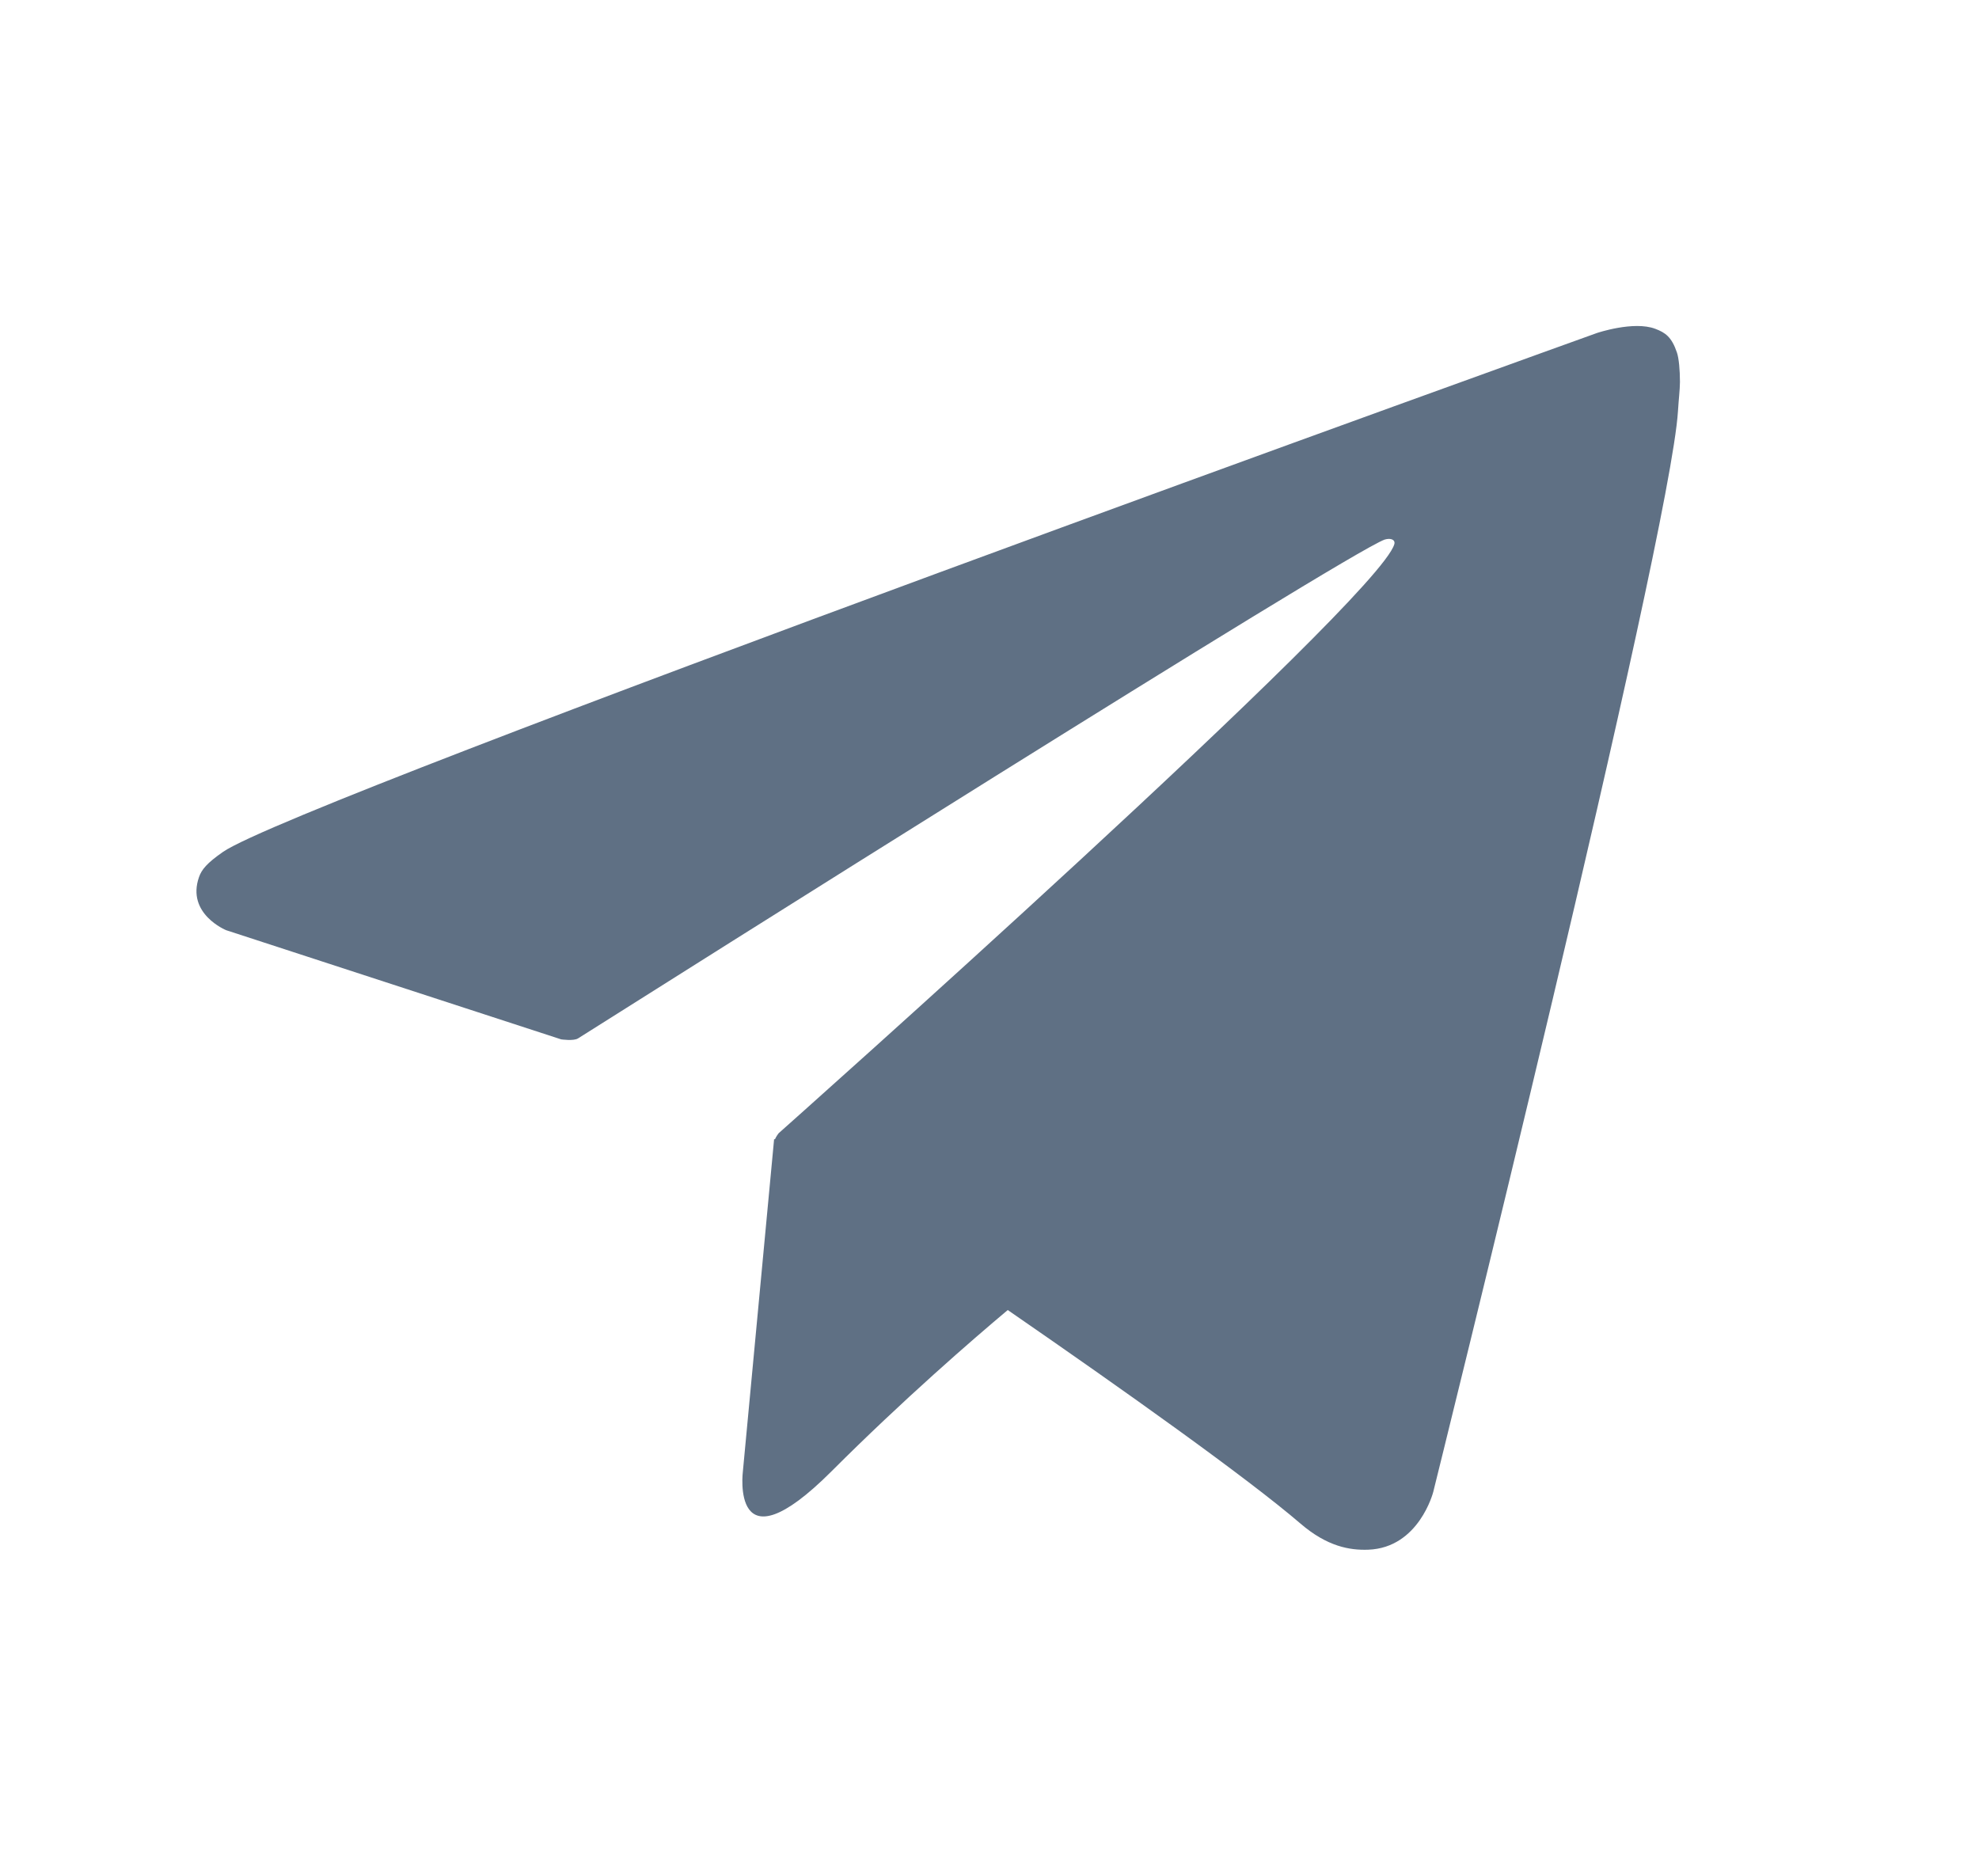 <?xml version="1.0" encoding="UTF-8"?> <svg xmlns="http://www.w3.org/2000/svg" xmlns:xlink="http://www.w3.org/1999/xlink" version="1.1" id="Layer_1" x="0px" y="0px" viewBox="0 0 180 170.62" style="enable-background:new 0 0 180 170.62;" xml:space="preserve"> <style type="text/css"> .st0{fill:#FFFFFF;} .st1{fill-rule:evenodd;clip-rule:evenodd;fill:#FFFFFF;} .st2{fill:#5F7084;} .st3{fill-rule:evenodd;clip-rule:evenodd;fill:#5F7084;} </style> <path class="st2" d="M152.52,32.05c-0.48-1.41-1.06-1.8-1.96-2.14c-1.97-0.75-5.31,0.38-5.31,0.38S27.03,72.78,20.28,77.49 c-1.45,1.01-1.94,1.6-2.18,2.29c-1.17,3.35,2.47,4.83,2.47,4.83l30.47,9.93c0,0,1.14,0.17,1.54-0.09 c6.93-4.38,69.74-44.04,73.36-45.37c0.57-0.17,0.99,0.02,0.88,0.42c-1.45,5.09-56,53.58-56,53.58s-0.21,0.26-0.34,0.56l-0.07-0.04 l-2.84,30.22c0,0-1.19,9.26,8.07,0c6.53-6.53,12.85-12,16.02-14.66c10.48,7.23,21.75,15.24,26.62,19.42 c2.44,2.1,4.49,2.44,6.17,2.38c4.62-0.17,5.91-5.25,5.91-5.25s21.54-86.7,22.26-98.32c0.07-1.14,0.17-1.86,0.18-2.65 C152.8,33.65,152.7,32.56,152.52,32.05z"></path> </svg> 